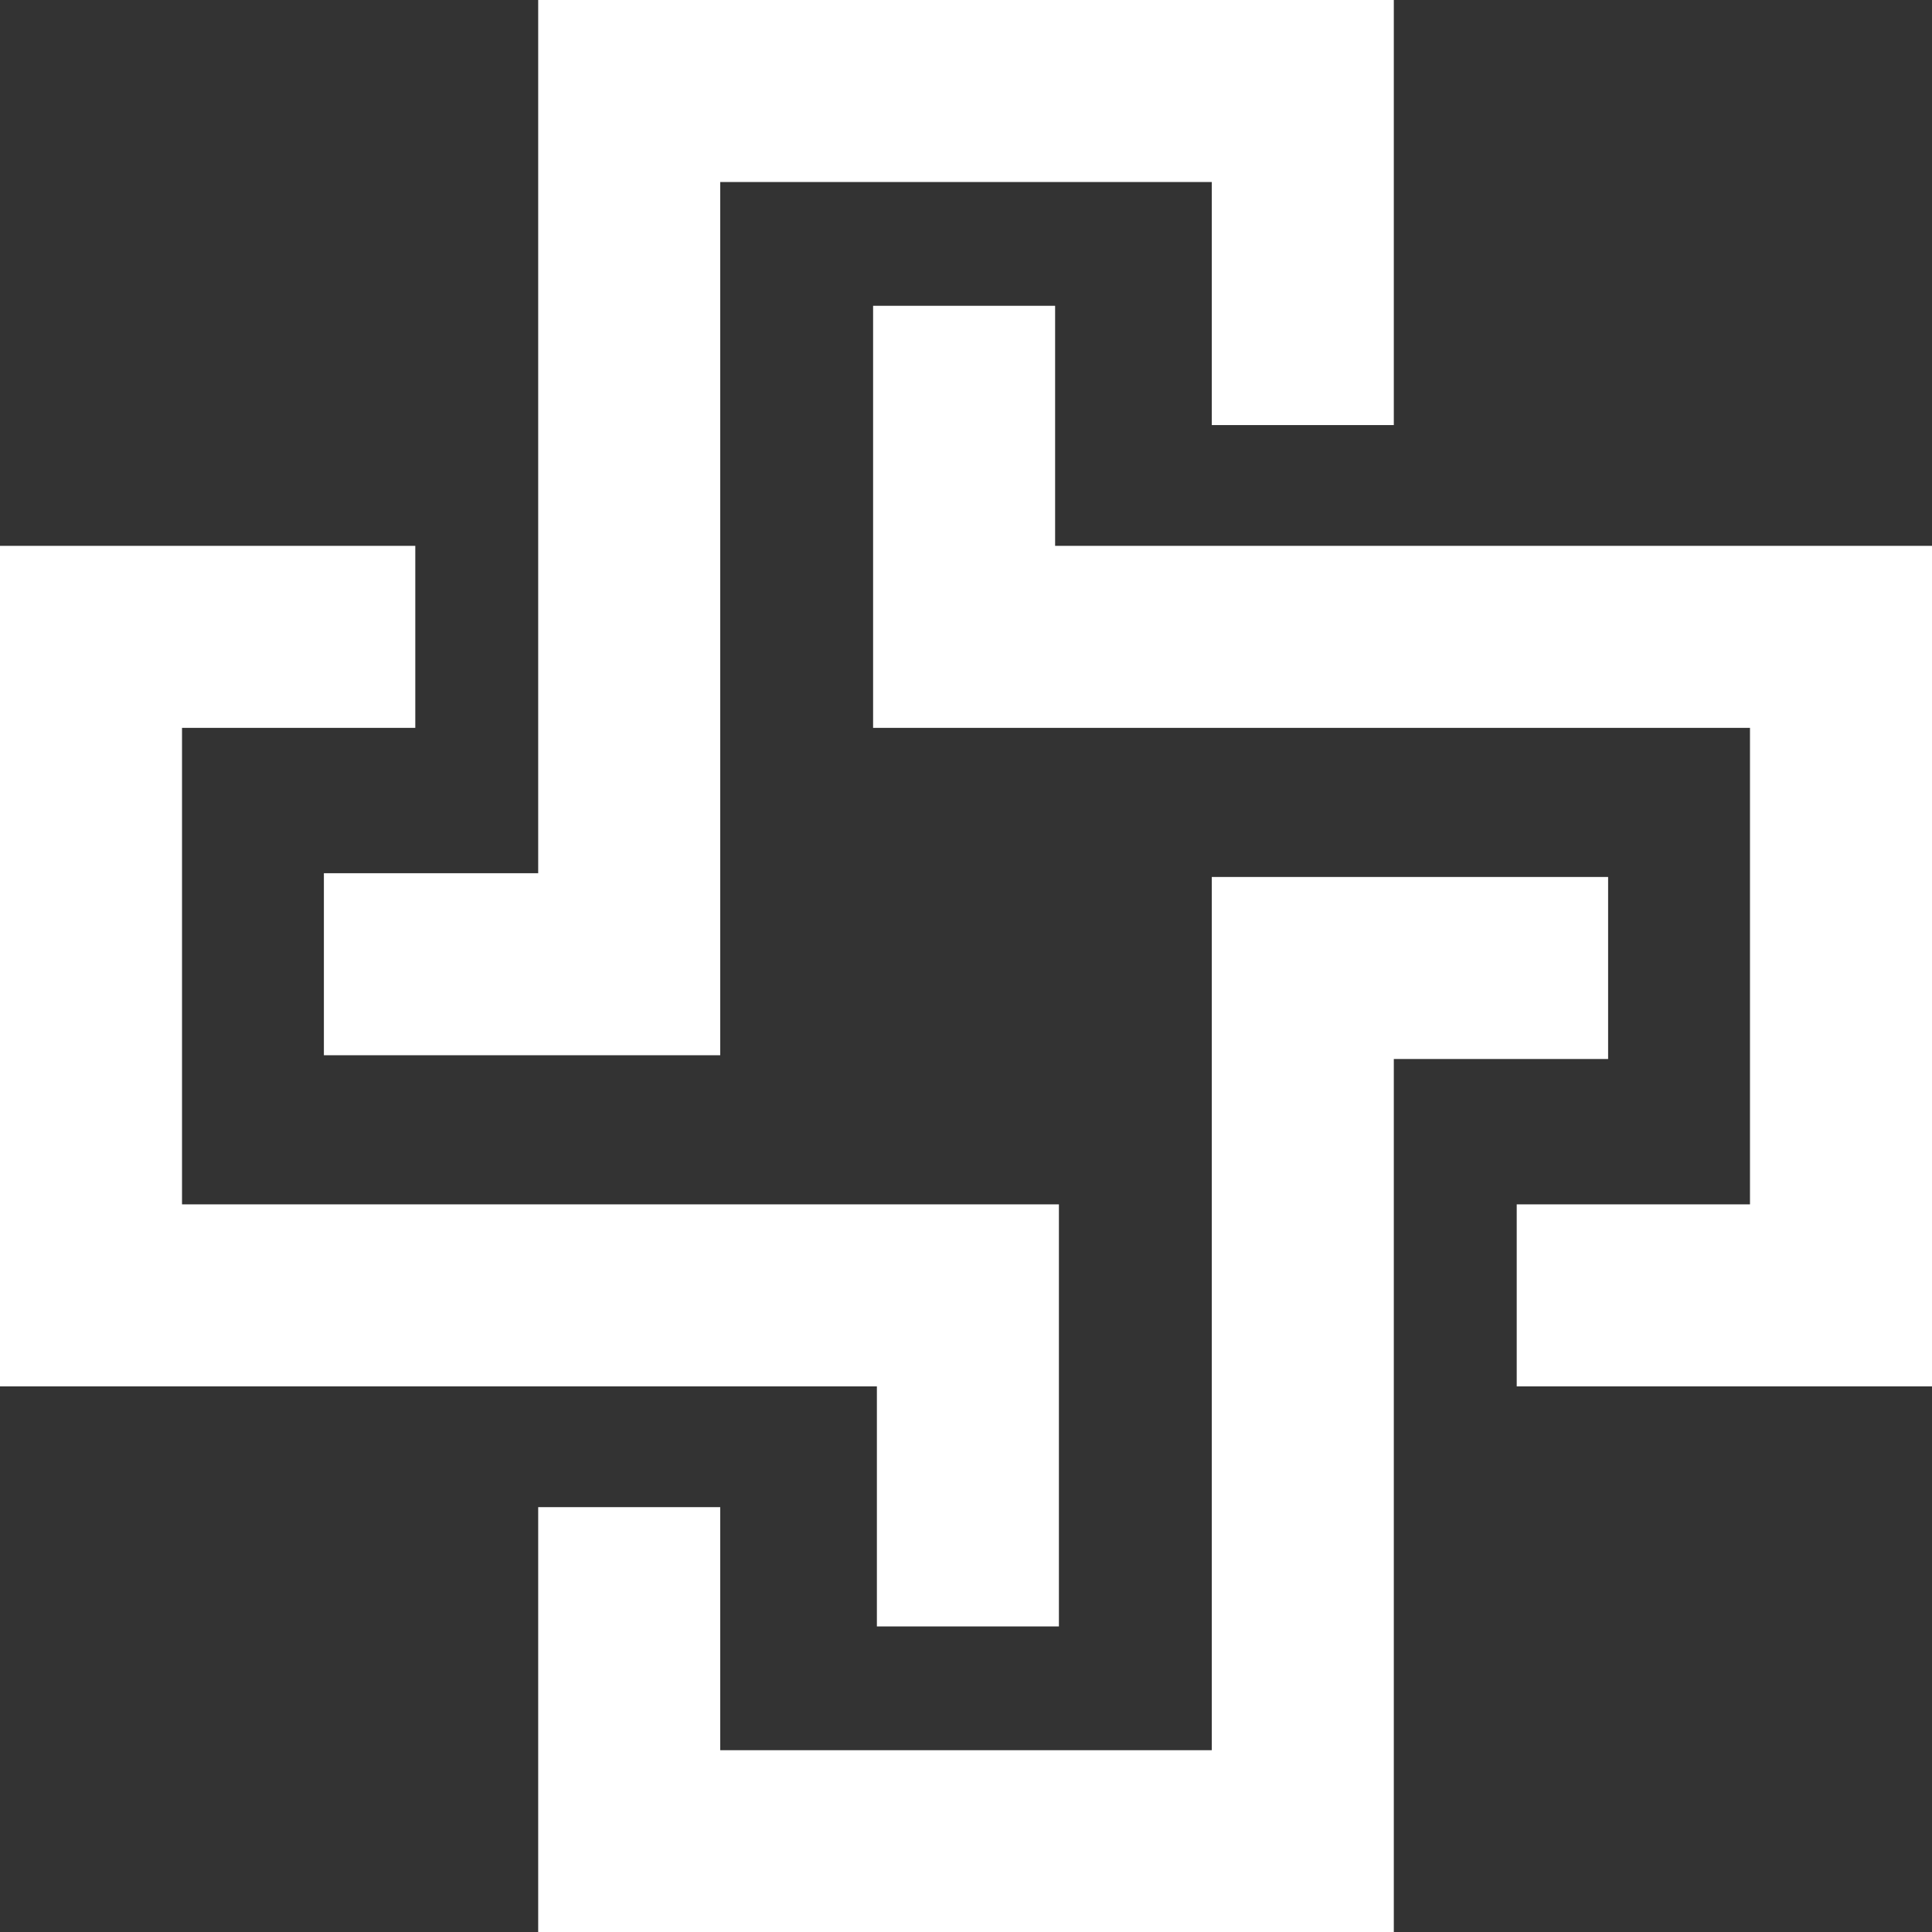 <?xml version="1.0" encoding="UTF-8"?>
<svg xmlns="http://www.w3.org/2000/svg" xmlns:xlink="http://www.w3.org/1999/xlink" width="172.73pt" height="172.75pt" viewBox="0 0 172.73 172.75" version="1.1">
<rect x="0" y="0" width="172.73" height="172.75" fill="#333333" stroke="none"/>
<defs>
<clipPath id="clip1">
  <path d="M 78 27 L 172.73 27 L 172.73 124 L 78 124 Z M 78 27 "/>
</clipPath>
<clipPath id="clip2">
  <path d="M 48 78 L 144 78 L 144 172.75 L 48 172.75 Z M 48 78 "/>
</clipPath>
</defs>
<g id="surface1">
<g clip-path="url(#clip1)" clip-rule="nonzero">
<path style=" stroke:none;fill-rule:nonzero;fill:rgb(100%,100%,100%);fill-opacity:1;" d="M 78.059 27.34 L 78.059 65.074 L 156.457 65.074 L 156.457 107.676 L 135.602 107.676 L 135.602 123.949 L 172.73 123.949 L 172.73 48.801 L 94.332 48.801 L 94.332 27.34 Z M 78.059 27.34 "/>
</g>
<g clip-path="url(#clip2)" clip-rule="nonzero">
<path style=" stroke:none;fill-rule:nonzero;fill:rgb(100%,100%,100%);fill-opacity:1;" d="M 108.34 78.406 L 108.34 156.477 L 64.391 156.477 L 64.391 134.746 L 48.117 134.746 L 48.117 172.75 L 124.613 172.75 L 124.613 94.68 L 143.773 94.68 L 143.773 78.406 Z M 108.34 78.406 "/>
</g>
<path style=" stroke:none;fill-rule:nonzero;fill:rgb(100%,100%,100%);fill-opacity:1;" d="M 0 48.801 L 0 123.949 L 78.398 123.949 L 78.398 145.41 L 94.672 145.41 L 94.672 107.676 L 16.273 107.676 L 16.273 65.074 L 37.129 65.074 L 37.129 48.801 Z M 0 48.801 "/>
<path style=" stroke:none;fill-rule:nonzero;fill:rgb(100%,100%,100%);fill-opacity:1;" d="M 48.117 0 L 48.117 78.07 L 28.957 78.07 L 28.957 94.344 L 64.391 94.344 L 64.391 16.273 L 108.34 16.273 L 108.34 38.004 L 124.613 38.004 L 124.613 0 Z M 48.117 0 "/>
</g>
</svg>
